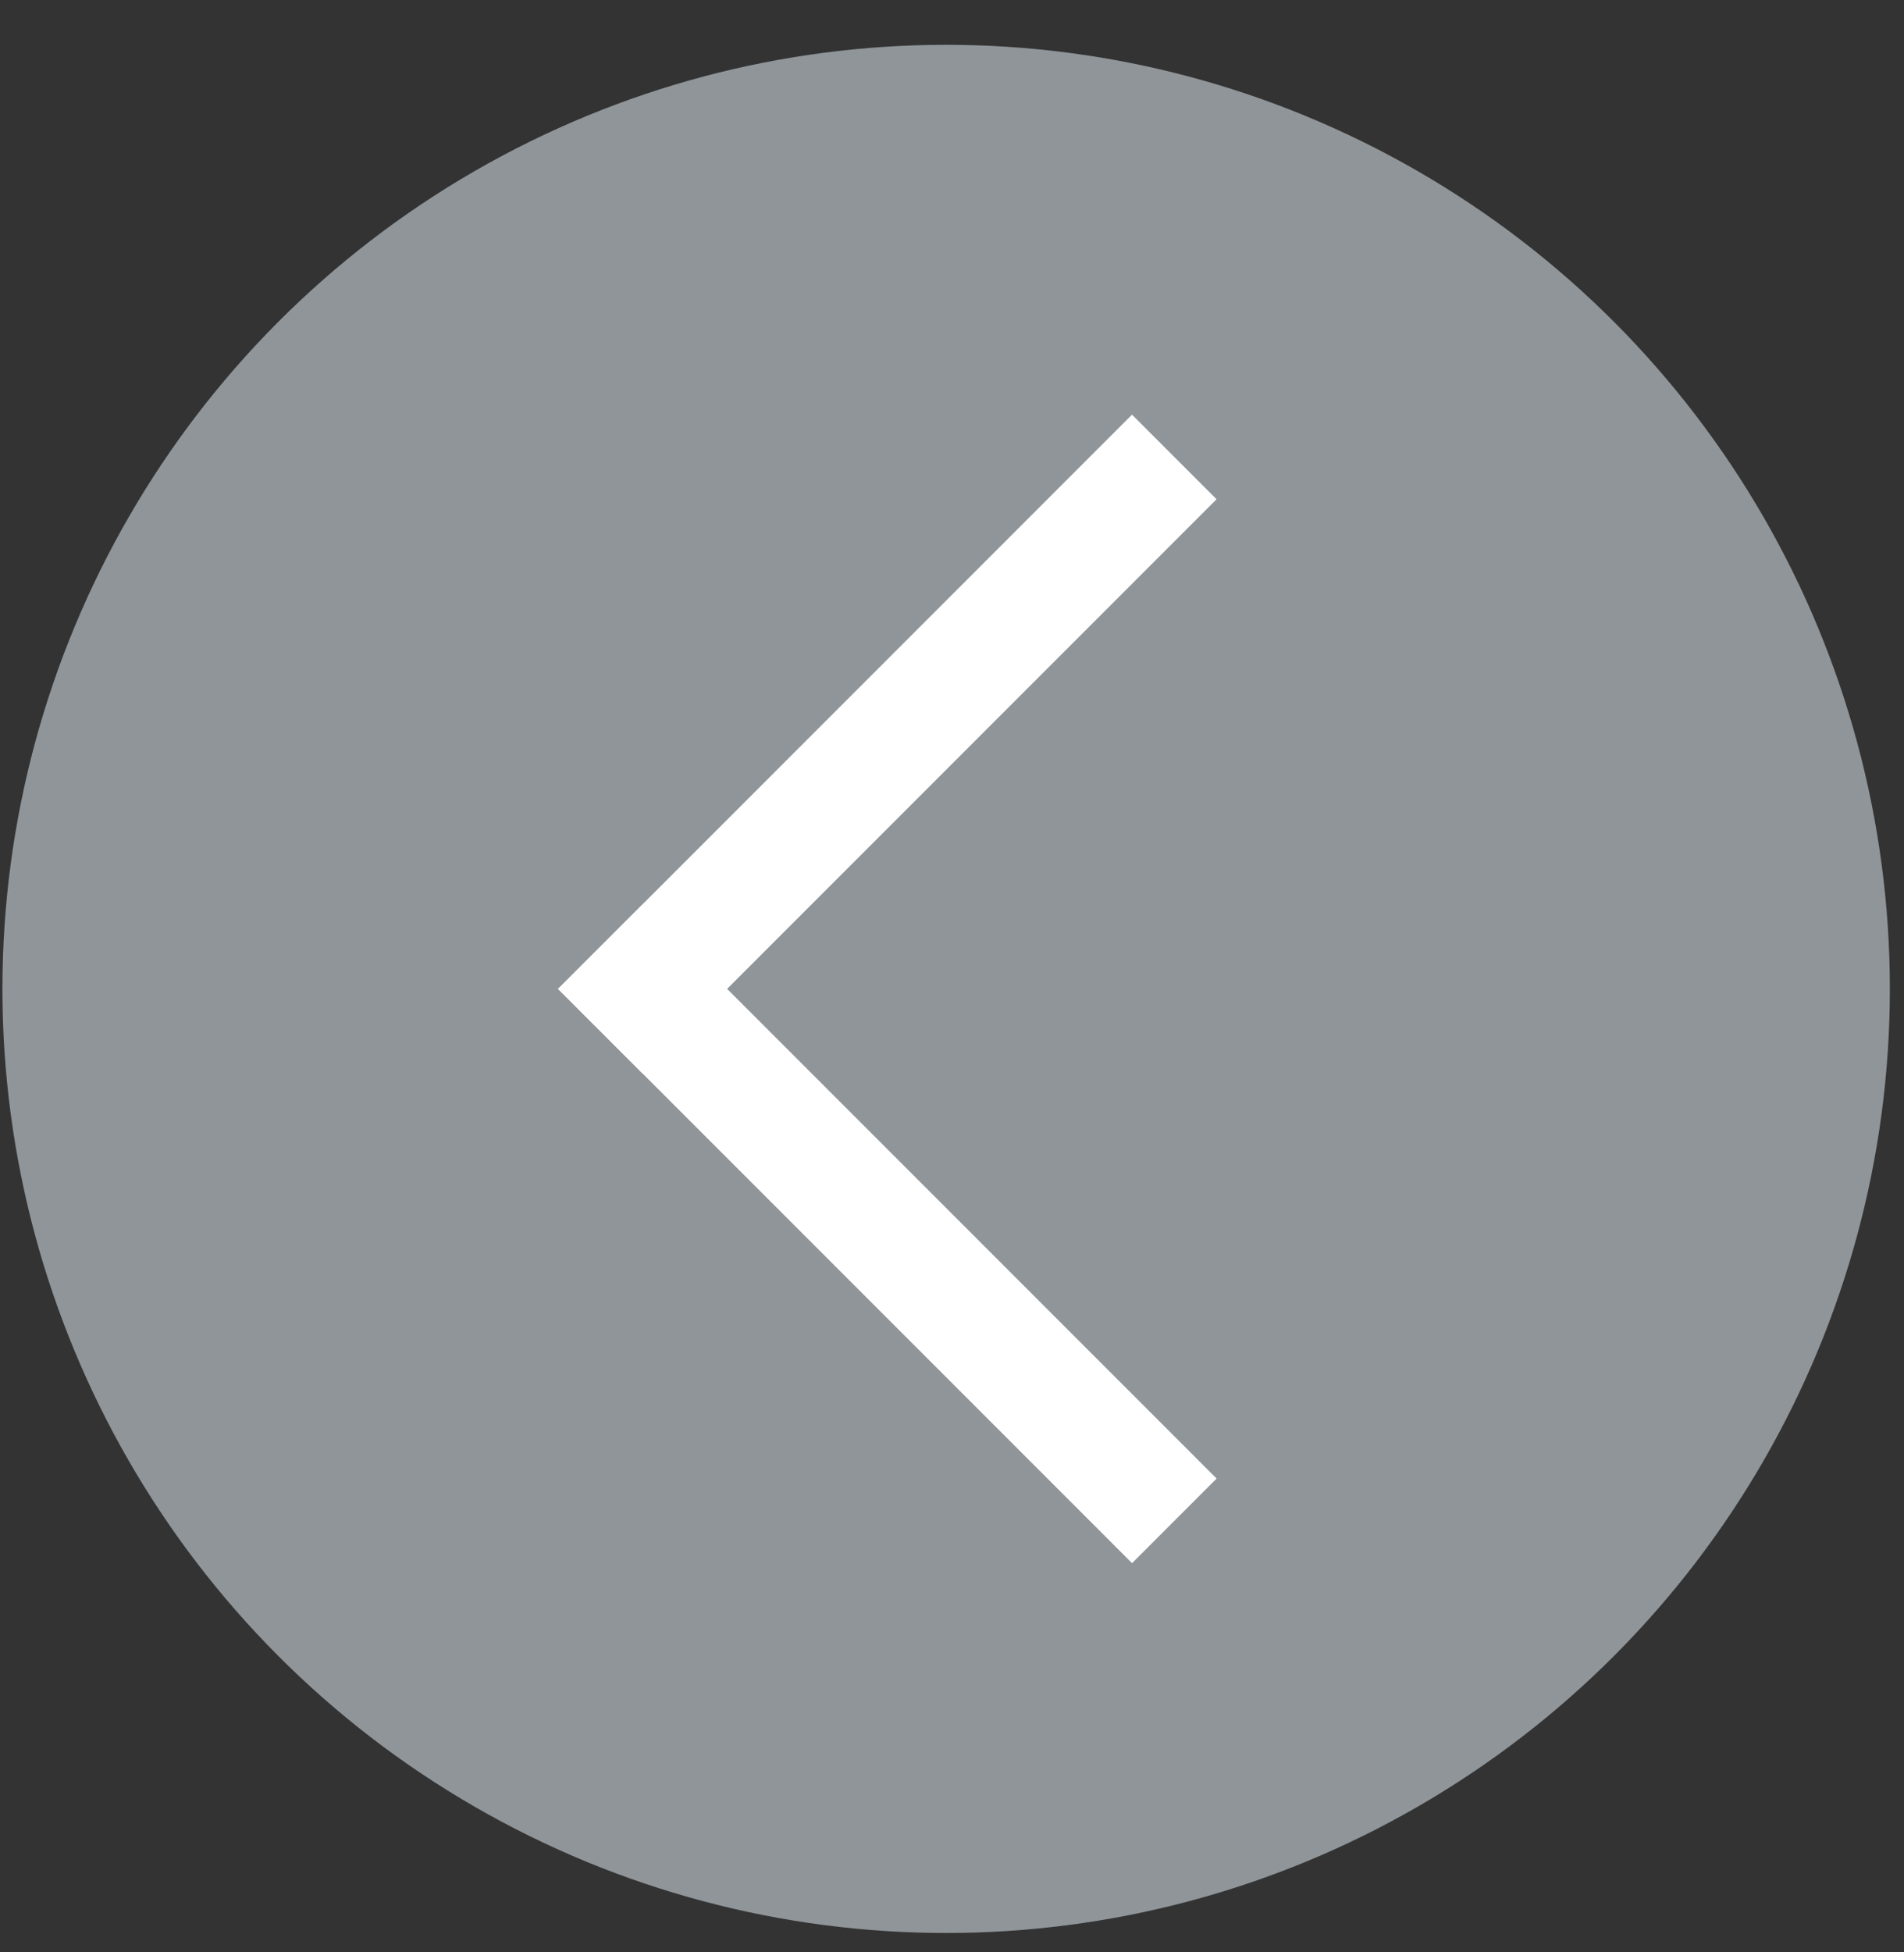 <svg width="40" height="41" viewBox="0 0 40 41" fill="none" xmlns="http://www.w3.org/2000/svg">
<rect x="0" y="0" width="40" height="41" fill="#333333" stroke="none"/>
<circle opacity="0.5" cx="19.877" cy="20.767" r="19.826" fill="#EDF8FF"/>
<rect x="23.782" y="8.708" width="2.512" height="17.054" transform="rotate(45 23.782 8.708)" fill="white"/>
<rect x="25.559" y="31.05" width="2.512" height="17.054" transform="rotate(135 25.559 31.05)" fill="white"/>
</svg>
